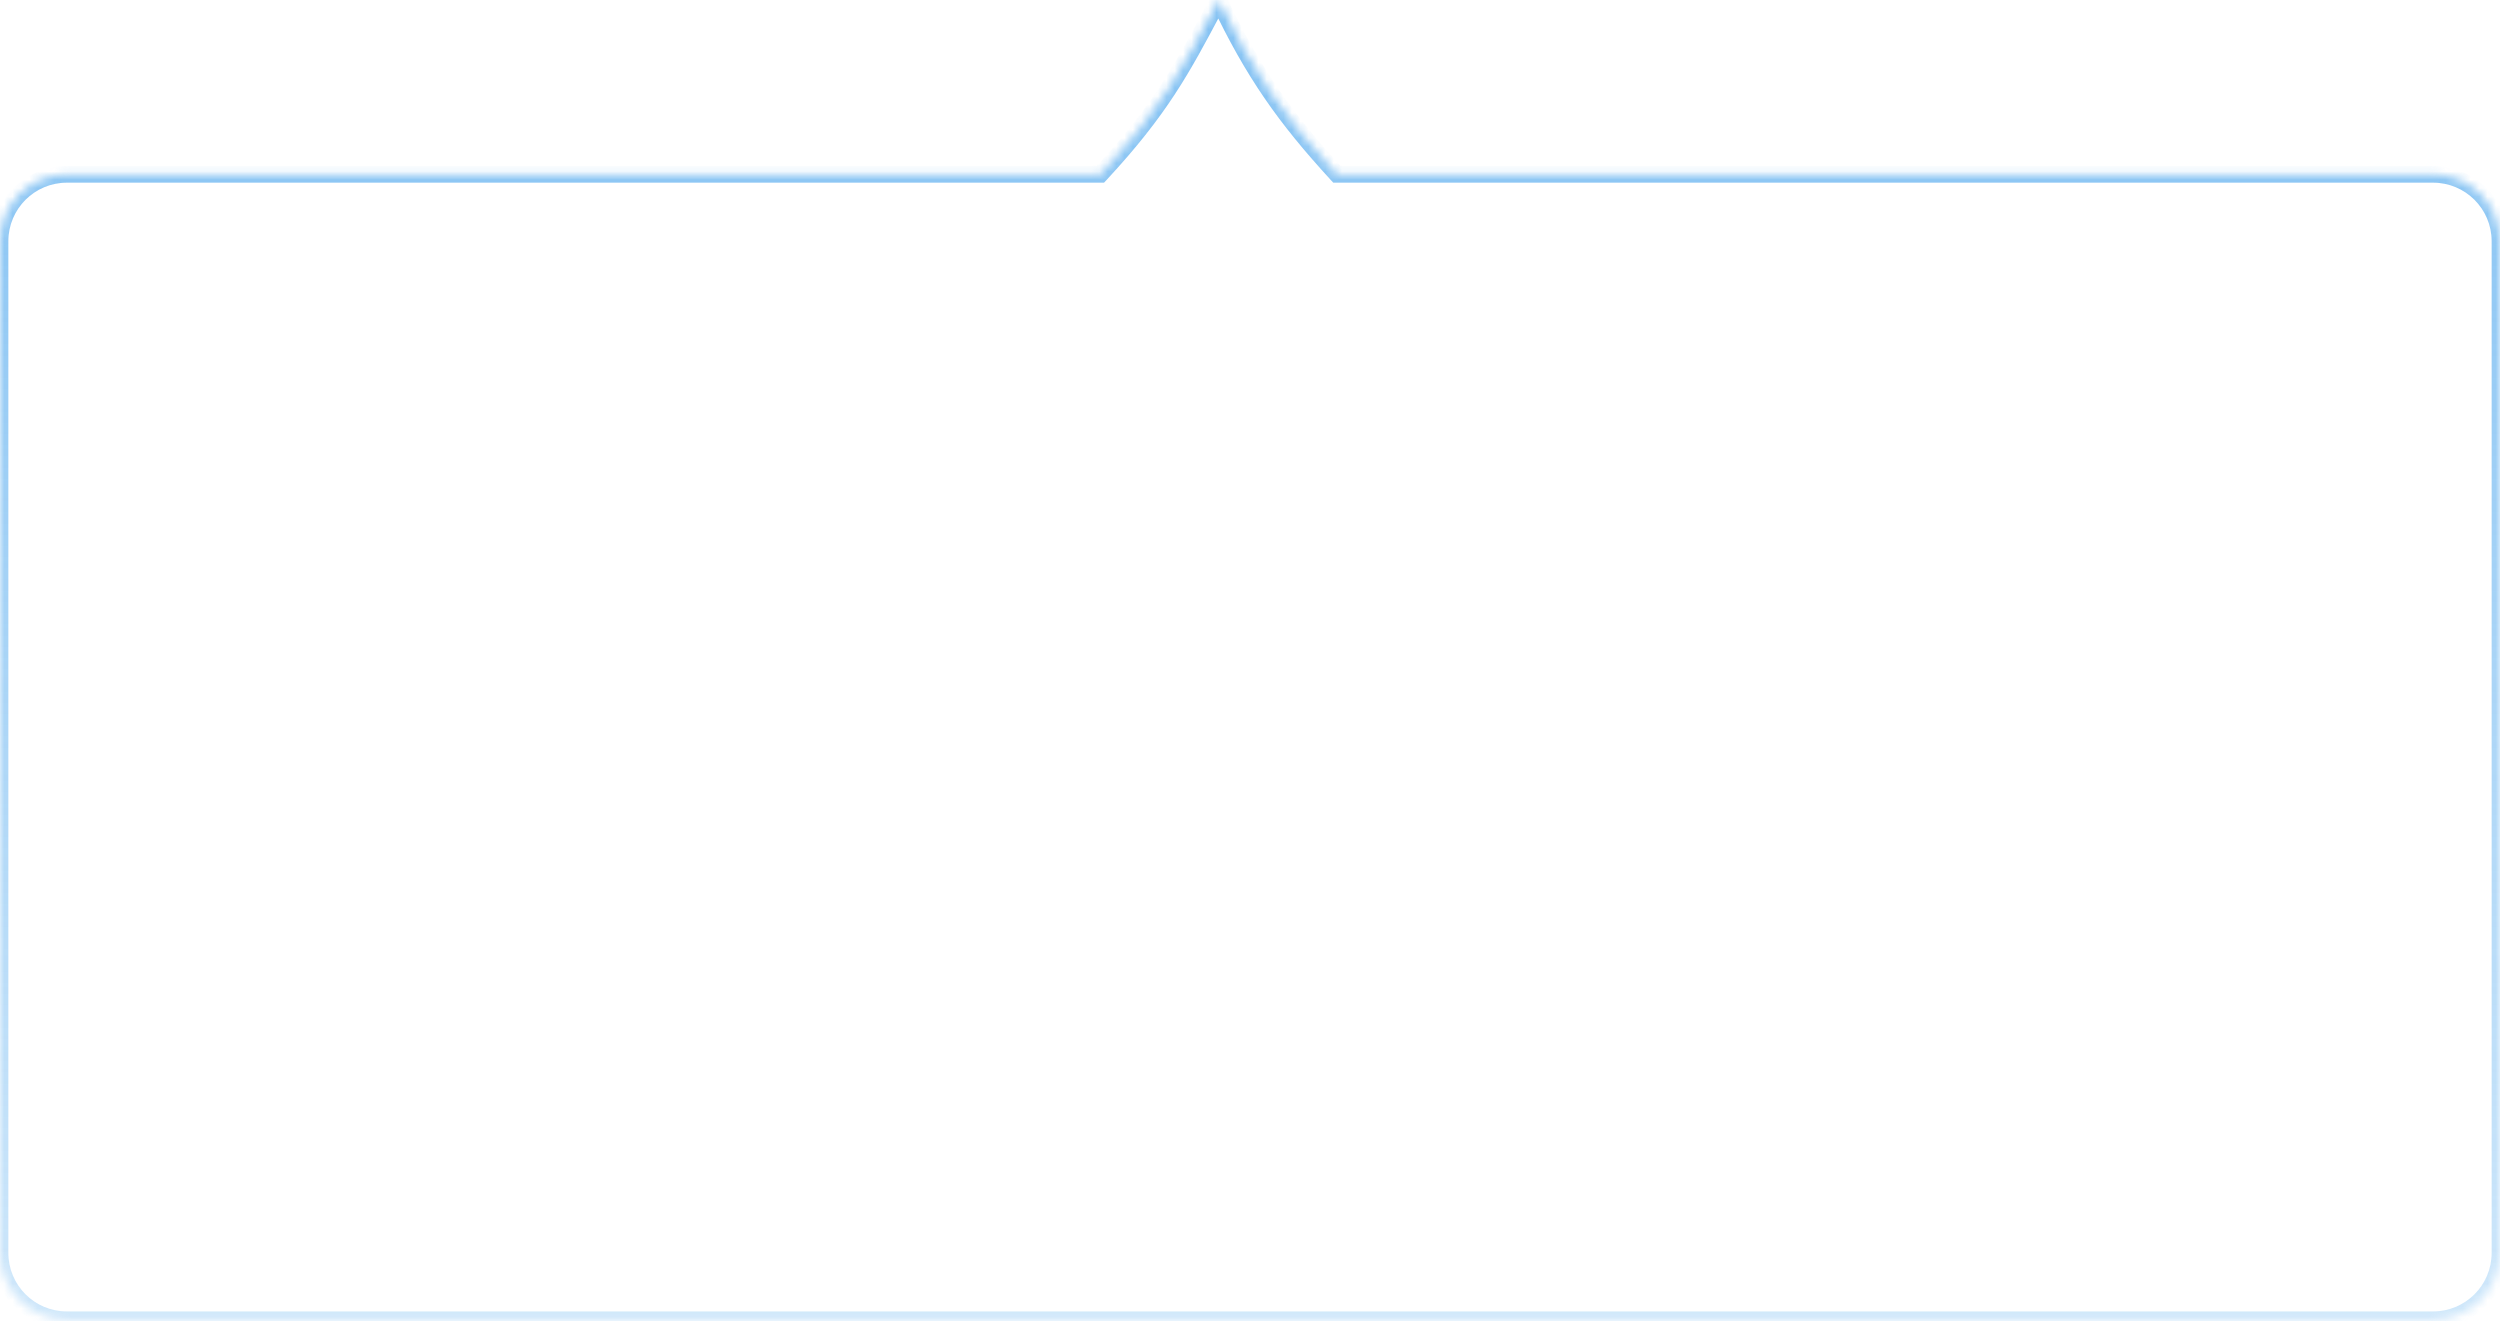 <?xml version="1.0" encoding="UTF-8"?> <svg xmlns="http://www.w3.org/2000/svg" width="299" height="158" viewBox="0 0 299 158" fill="none"> <mask id="path-1-inside-1" fill="white"> <path fill-rule="evenodd" clip-rule="evenodd" d="M145.226 0.987C145.398 0.663 145.573 0.334 145.75 0C149.867 8.719 153.75 14.153 159.898 20.848H291C295.418 20.848 299 24.43 299 28.848V149.848C299 154.267 295.418 157.848 291 157.848H8C3.582 157.848 0 154.267 0 149.848V28.848C0 24.43 3.582 20.848 8 20.848H131.609C138.808 13.087 141.388 8.223 145.226 0.987Z"></path> </mask> <path d="M145.75 0L146.654 -0.427L145.803 -2.23L144.867 -0.469L145.75 0ZM145.226 0.987L144.343 0.518L144.343 0.518L145.226 0.987ZM159.898 20.848L159.162 21.525L159.459 21.848H159.898V20.848ZM131.609 20.848V21.848H132.045L132.342 21.528L131.609 20.848ZM144.867 -0.469C144.689 -0.135 144.515 0.194 144.343 0.518L146.11 1.455C146.282 1.131 146.456 0.803 146.633 0.469L144.867 -0.469ZM160.635 20.172C154.546 13.541 150.723 8.19 146.654 -0.427L144.846 0.427C149.011 9.248 152.954 14.765 159.162 21.525L160.635 20.172ZM159.898 21.848H291V19.848H159.898V21.848ZM291 21.848C294.866 21.848 298 24.982 298 28.848H300C300 23.878 295.971 19.848 291 19.848V21.848ZM298 28.848V149.848H300V28.848H298ZM298 149.848C298 153.714 294.866 156.848 291 156.848V158.848C295.971 158.848 300 154.819 300 149.848H298ZM291 156.848H8V158.848H291V156.848ZM8 156.848C4.134 156.848 1 153.714 1 149.848H-1C-1 154.819 3.029 158.848 8 158.848V156.848ZM1 149.848V28.848H-1V149.848H1ZM1 28.848C1 24.982 4.134 21.848 8 21.848V19.848C3.029 19.848 -1 23.878 -1 28.848H1ZM8 21.848H131.609V19.848H8V21.848ZM144.343 0.518C140.518 7.729 137.986 12.503 130.876 20.168L132.342 21.528C139.63 13.672 142.258 8.717 146.11 1.455L144.343 0.518Z" fill="url(#paint0_linear)" mask="url(#path-1-inside-1)"></path> <defs> <linearGradient id="paint0_linear" x1="149.5" y1="-80" x2="149.5" y2="261.5" gradientUnits="userSpaceOnUse"> <stop stop-color="#5EAFEF"></stop> <stop offset="1" stop-color="#5EAFEF" stop-opacity="0"></stop> </linearGradient> </defs> </svg> 